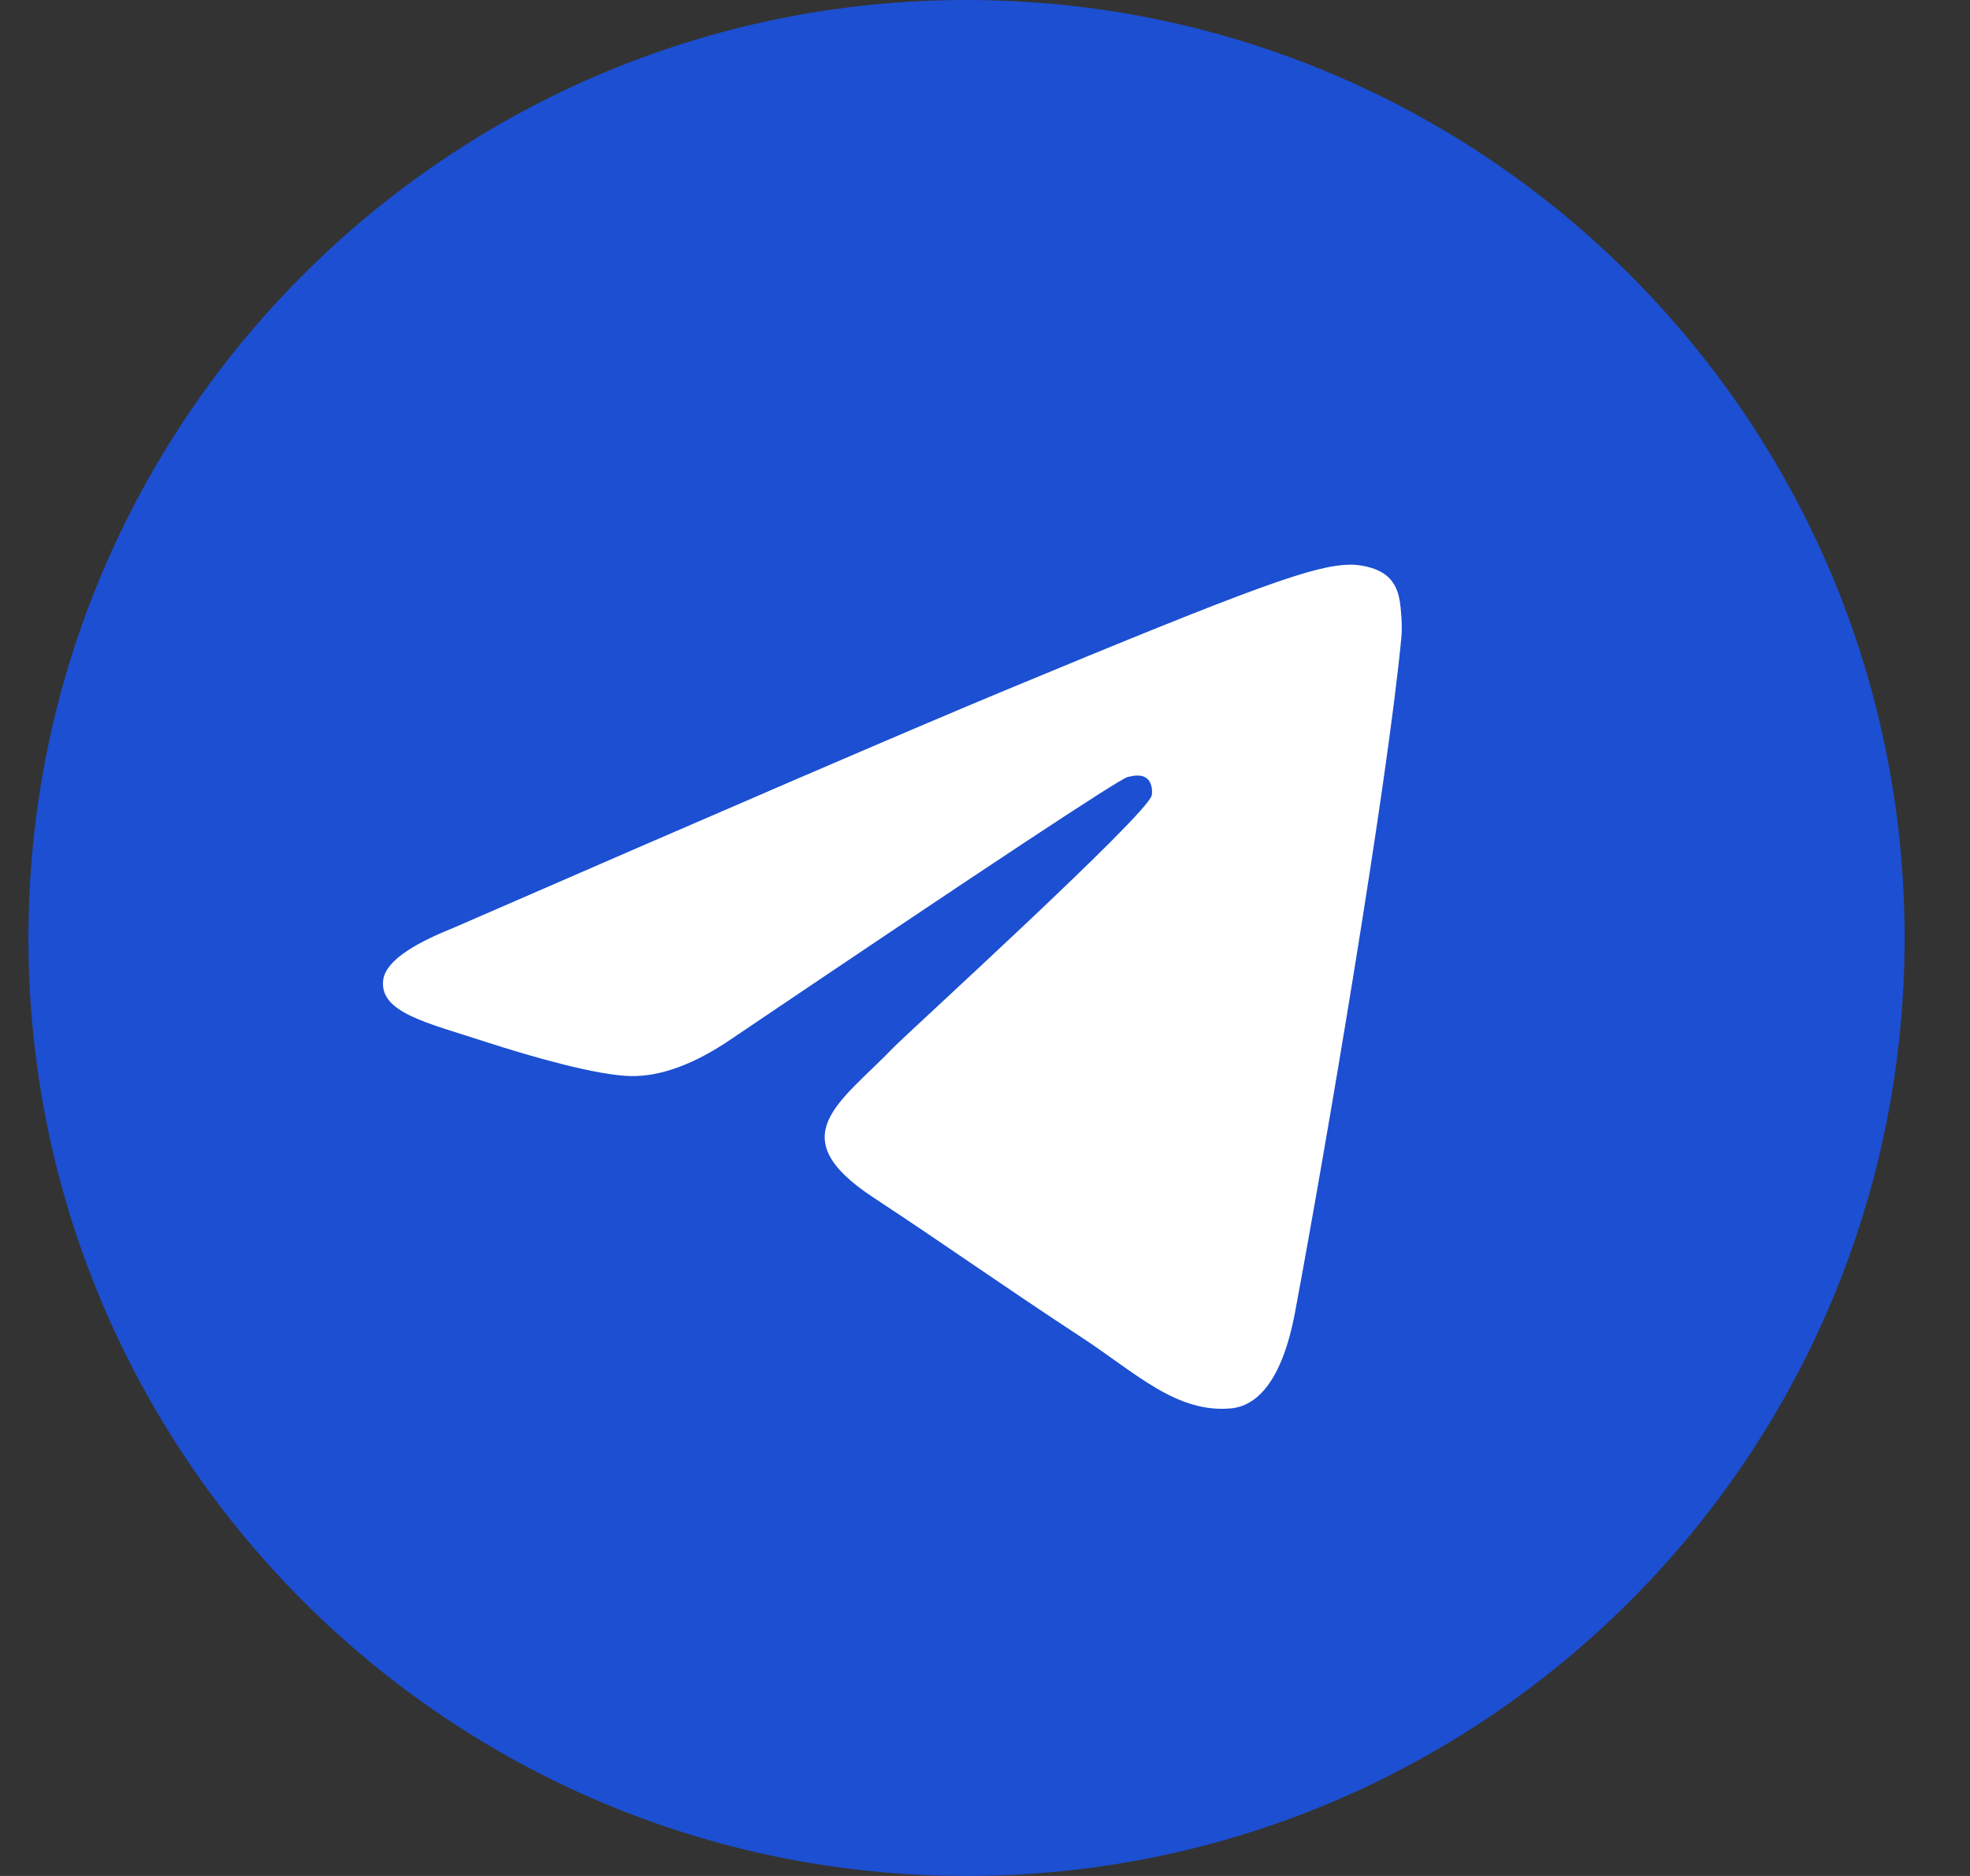 <svg width="21" height="20" viewBox="0 0 21 20" fill="none" xmlns="http://www.w3.org/2000/svg">
<rect x="0" y="0" width="21" height="20" fill="#333333" stroke="none"/>
<g clip-path="url(#clip0_11685_22526)">
<path d="M10.303 20C15.826 20 20.303 15.523 20.303 10C20.303 4.477 15.826 0 10.303 0C4.78 0 0.303 4.477 0.303 10C0.303 15.523 4.78 20 10.303 20Z" fill="#1C4FD1"/>
<path fill-rule="evenodd" clip-rule="evenodd" d="M4.829 9.894C7.745 8.624 9.688 7.787 10.661 7.382C13.438 6.227 14.015 6.027 14.391 6.02C14.474 6.019 14.659 6.039 14.779 6.136C14.88 6.218 14.908 6.329 14.921 6.407C14.934 6.485 14.951 6.662 14.938 6.801C14.787 8.382 14.136 12.219 13.805 13.99C13.665 14.74 13.389 14.991 13.122 15.015C12.541 15.069 12.1 14.632 11.537 14.263C10.657 13.686 10.16 13.327 9.306 12.764C8.318 12.113 8.958 11.756 9.521 11.171C9.668 11.018 12.227 8.691 12.277 8.48C12.283 8.454 12.289 8.355 12.23 8.303C12.172 8.251 12.085 8.269 12.023 8.283C11.935 8.303 10.529 9.232 7.805 11.071C7.406 11.345 7.044 11.479 6.72 11.472C6.363 11.464 5.677 11.27 5.166 11.104C4.54 10.9 4.042 10.793 4.085 10.447C4.108 10.267 4.356 10.083 4.829 9.894Z" fill="white"/>
</g>
<defs>
<clipPath id="clip0_11685_22526">
<rect width="20" height="20" fill="white" transform="translate(0.303)"/>
</clipPath>
</defs>
</svg>
